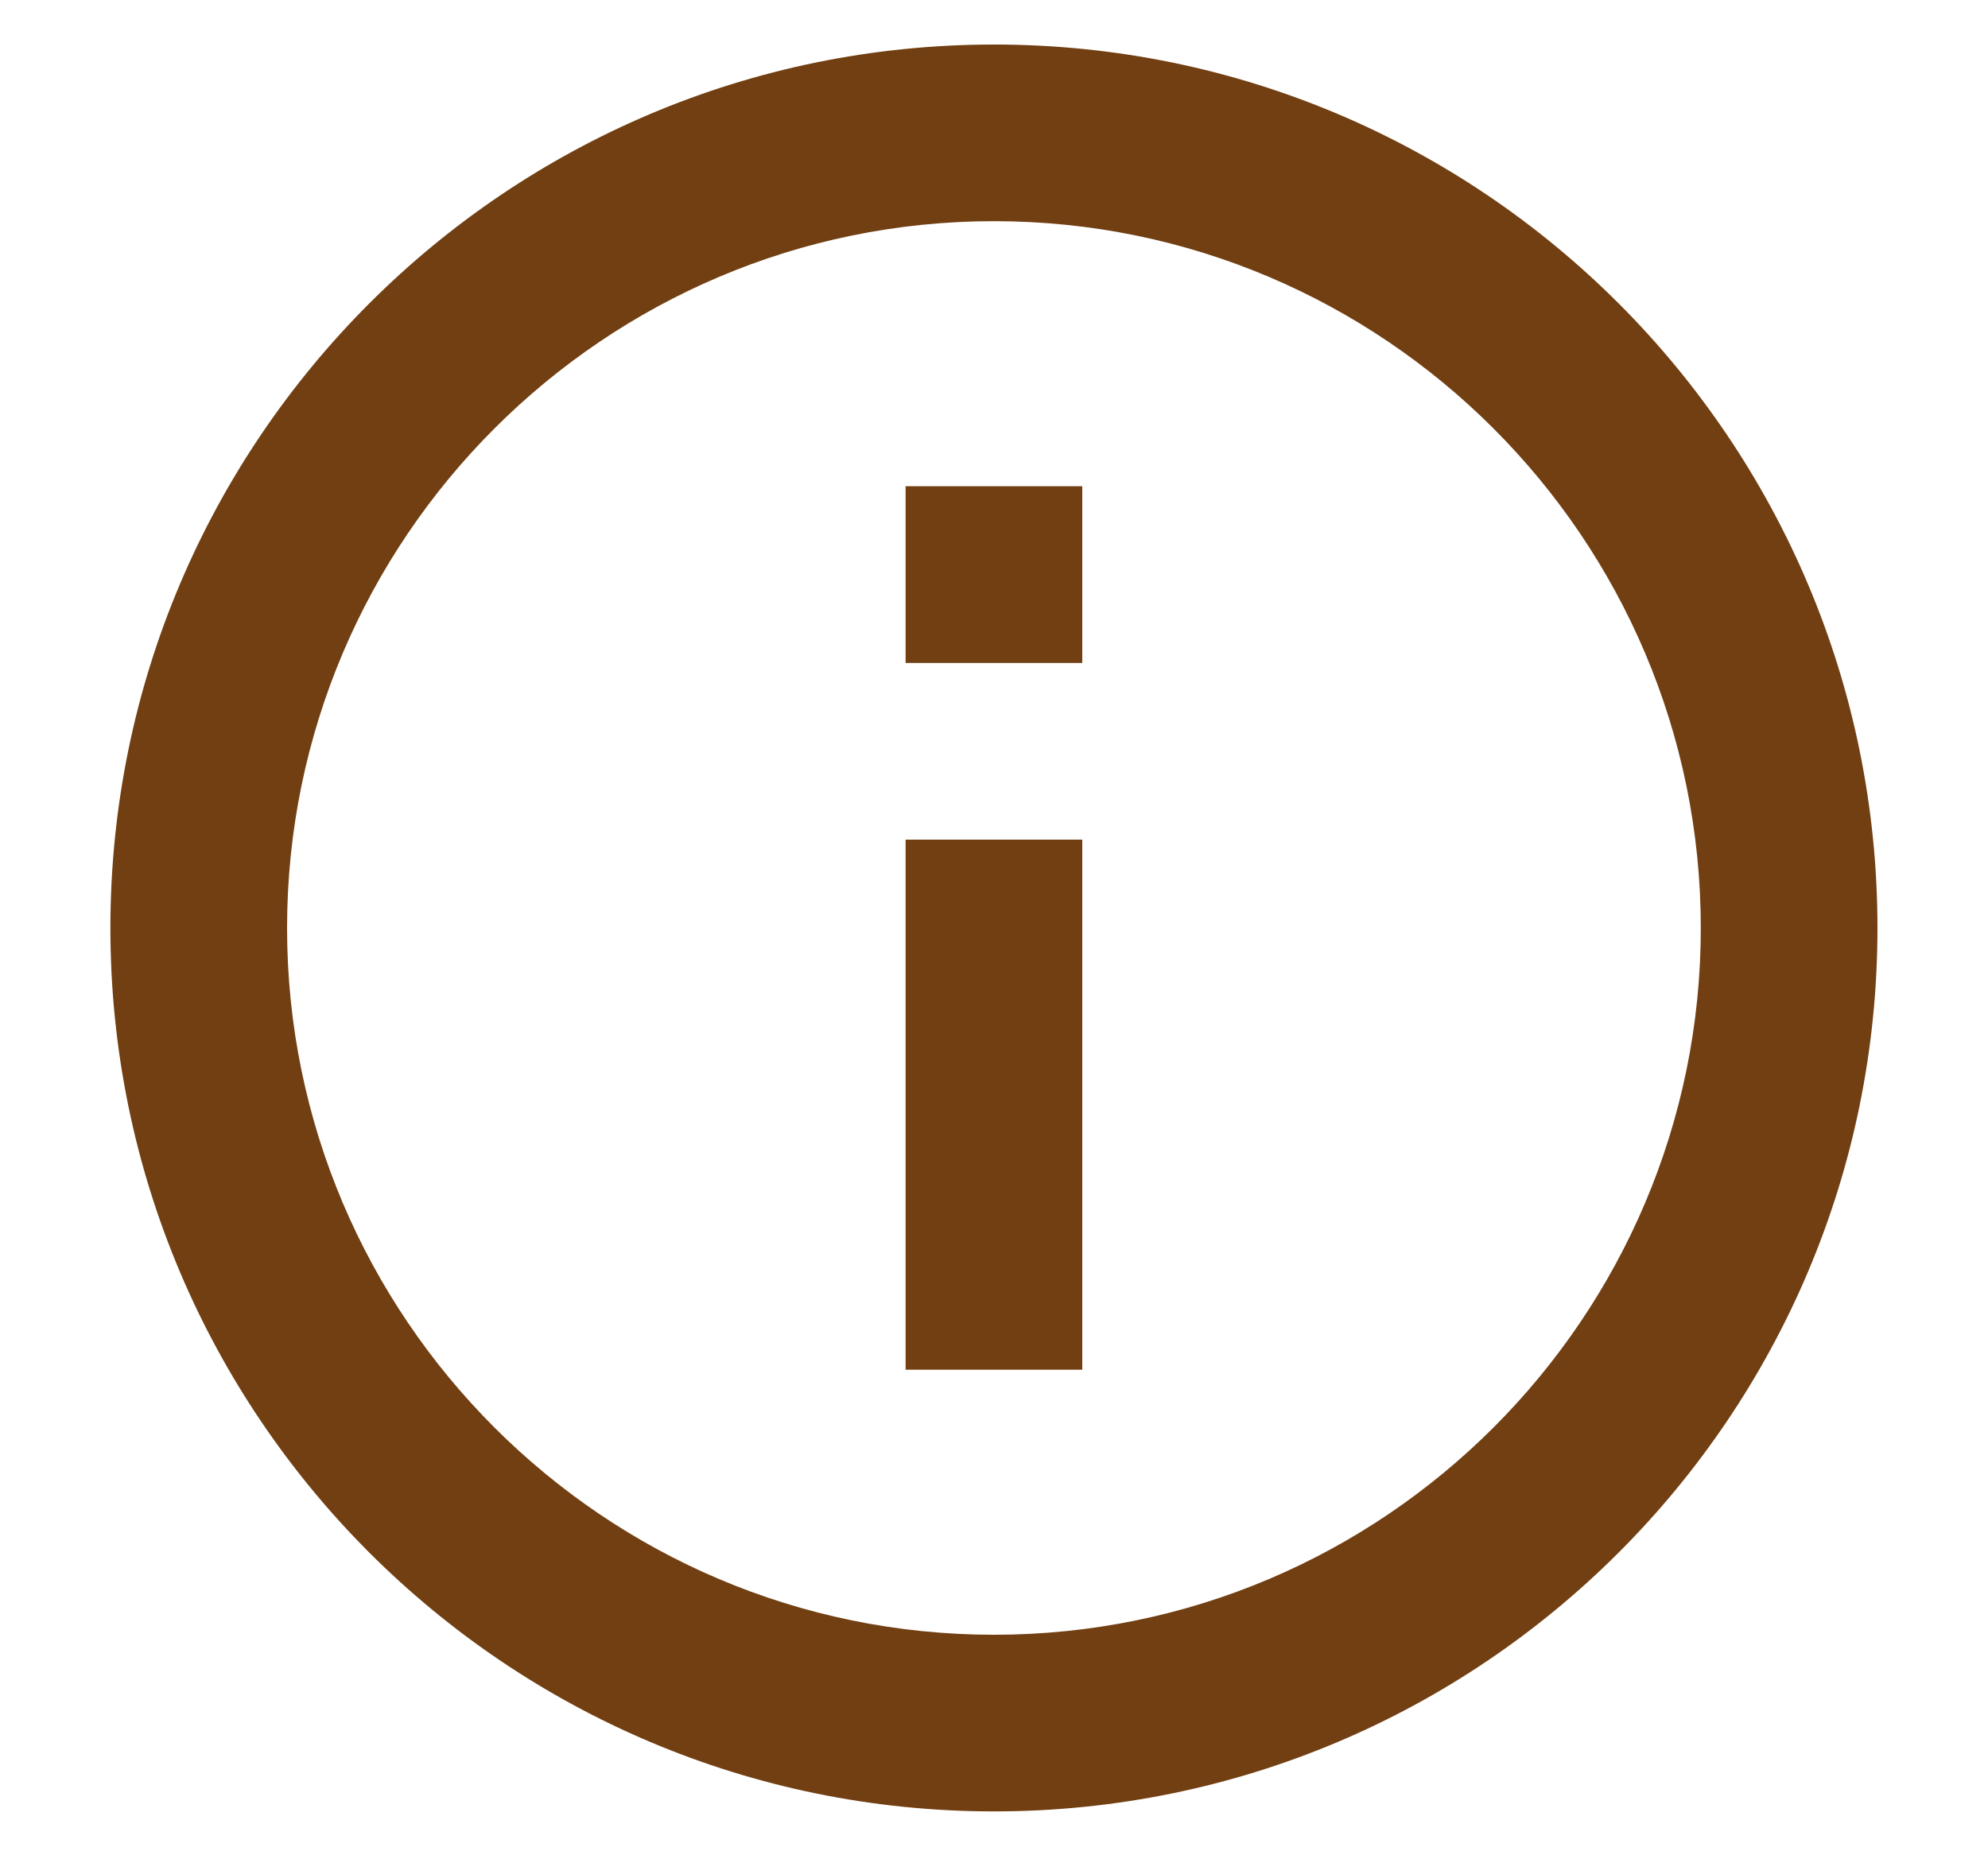 <svg width="15" height="14" viewBox="0 0 15 14" fill="none" xmlns="http://www.w3.org/2000/svg">
<path d="M6.833 3.669H8.166V5.003H6.833V3.669ZM6.833 6.336H8.166V10.336H6.833V6.336ZM7.5 0.336C3.82 0.336 0.833 3.323 0.833 7.003C0.833 10.683 3.82 13.669 7.5 13.669C11.18 13.669 14.166 10.683 14.166 7.003C14.166 3.323 11.18 0.336 7.5 0.336ZM7.5 12.336C4.56 12.336 2.166 9.943 2.166 7.003C2.166 4.063 4.56 1.669 7.5 1.669C10.44 1.669 12.833 4.063 12.833 7.003C12.833 9.943 10.44 12.336 7.5 12.336Z" fill="#713F12"/>
</svg>
